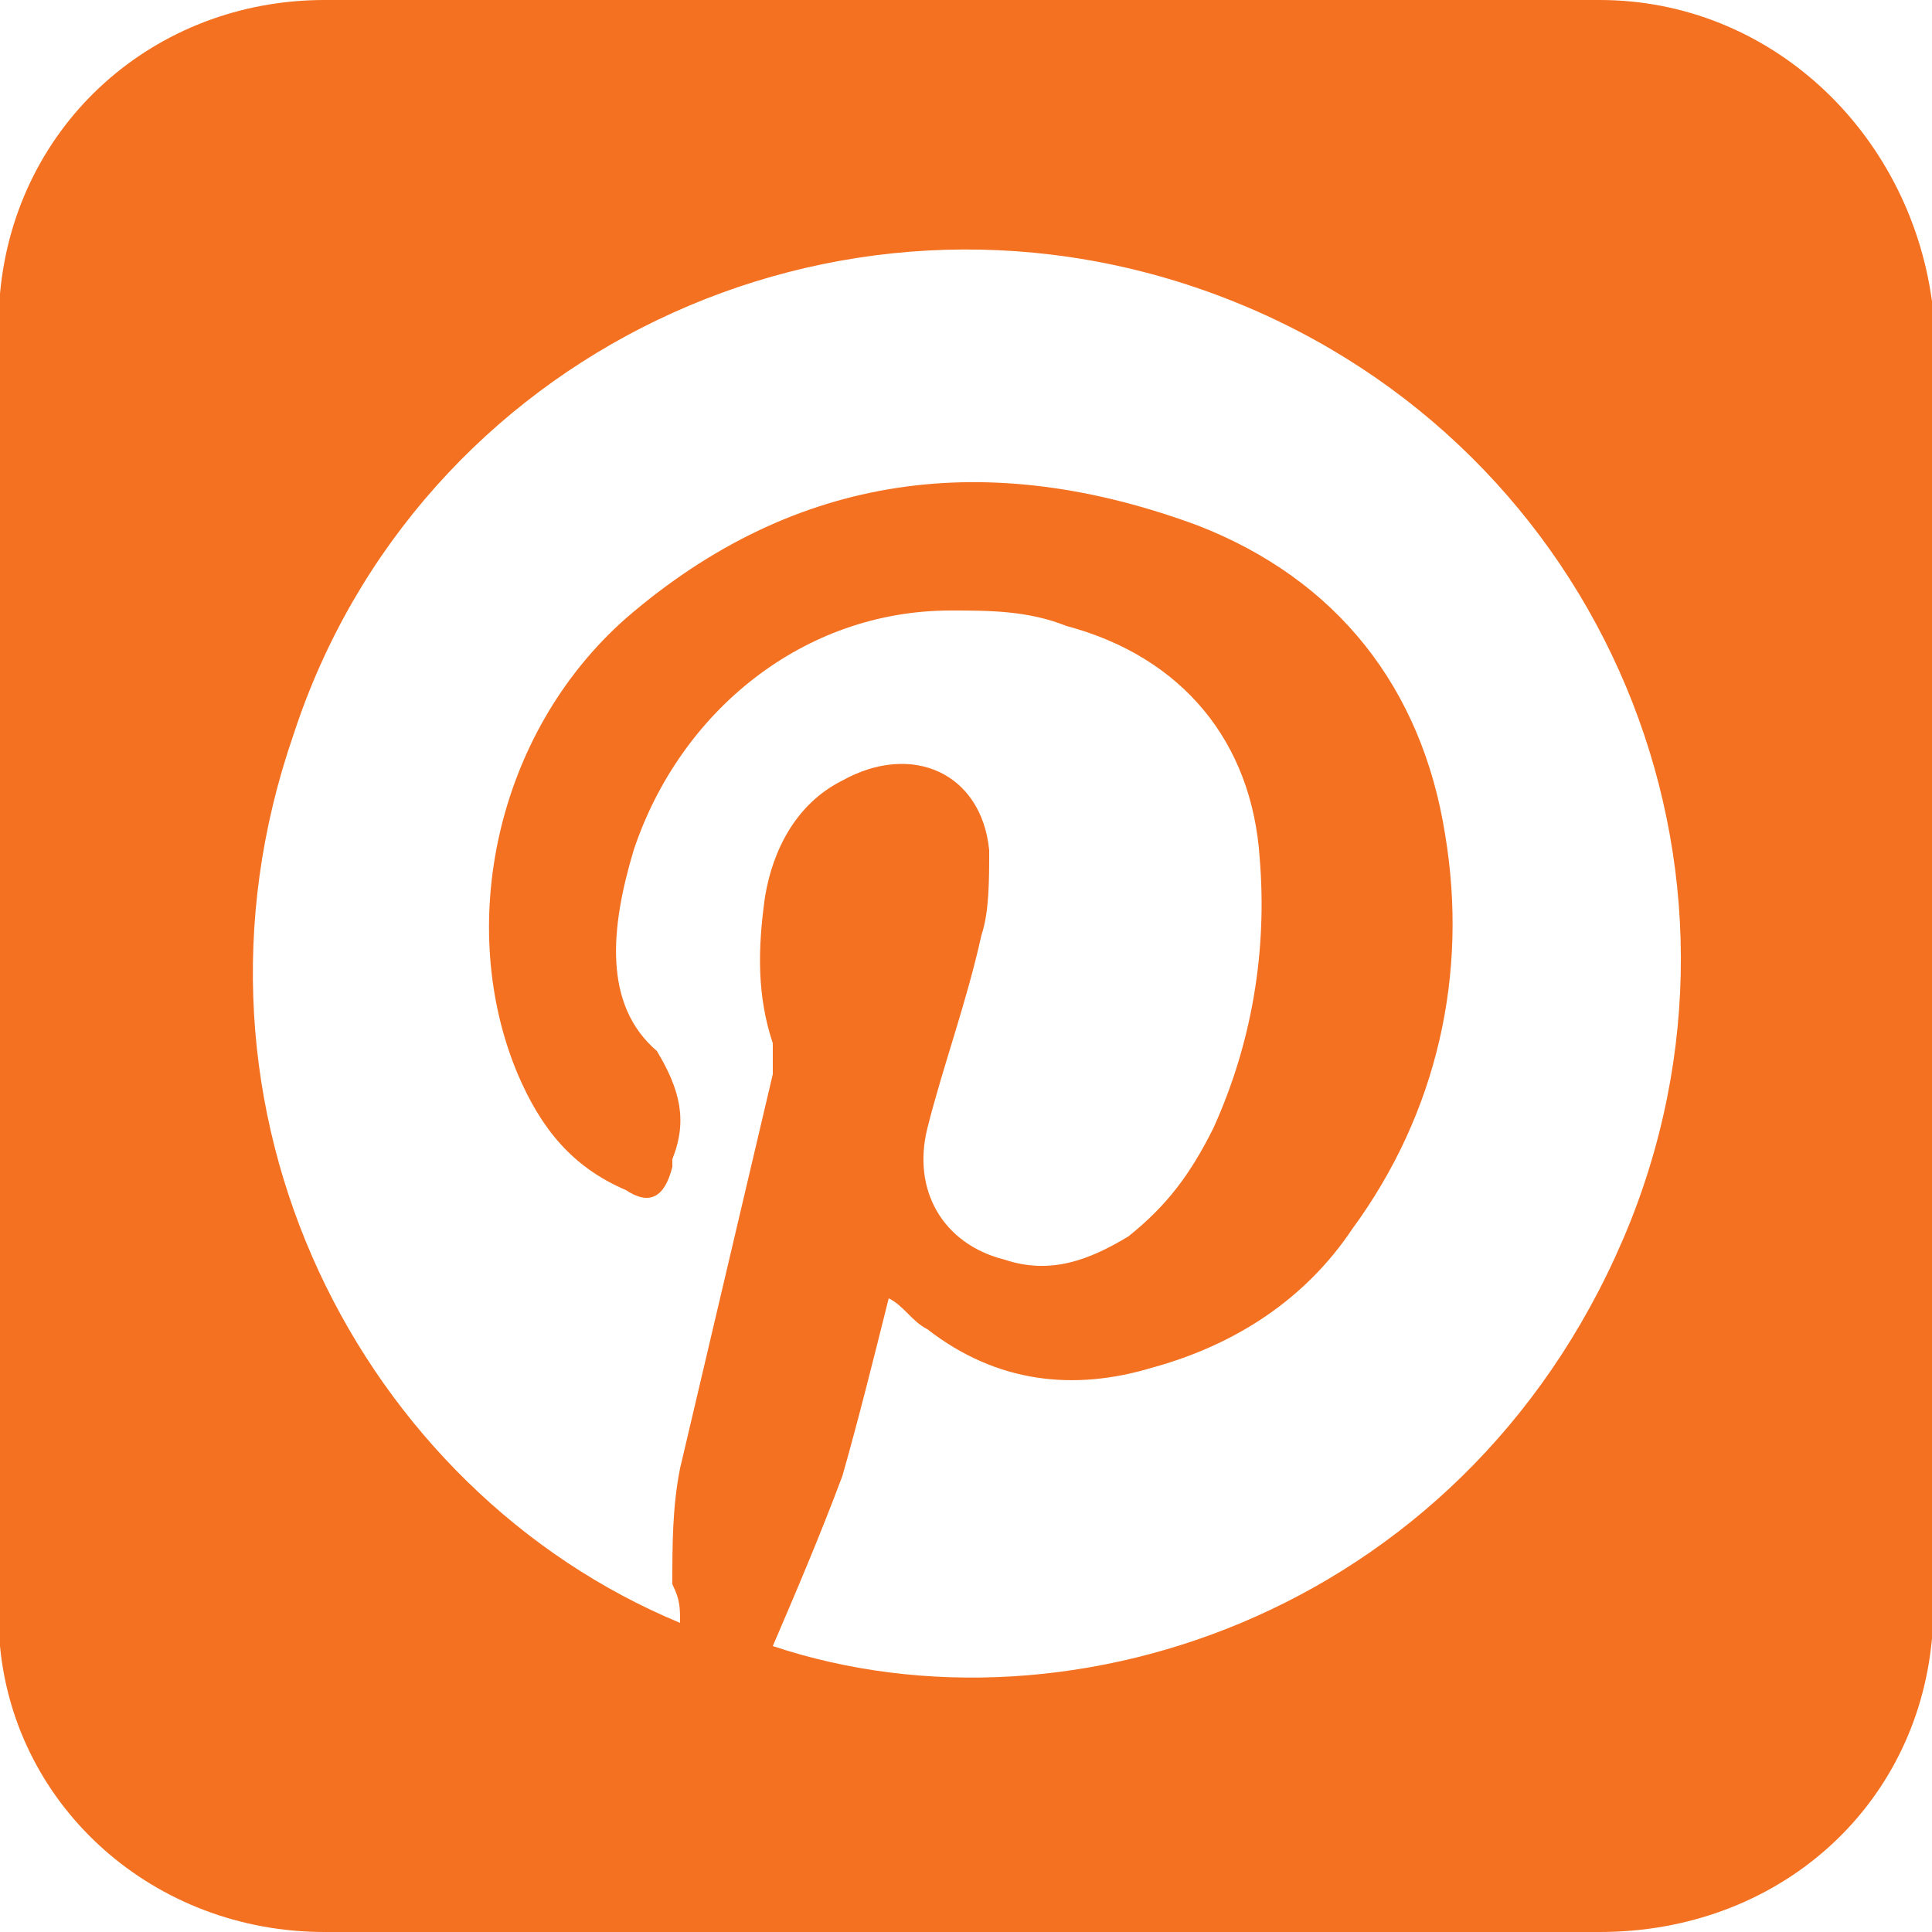 <?xml version="1.0" encoding="utf-8"?>
<!-- Generator: Adobe Illustrator 25.1.0, SVG Export Plug-In . SVG Version: 6.00 Build 0)  -->
<svg version="1.1" id="Layer_1" xmlns="http://www.w3.org/2000/svg" xmlns:xlink="http://www.w3.org/1999/xlink" x="0px" y="0px"
	 viewBox="0 0 25 25" style="enable-background:new 0 0 25 25;" xml:space="preserve">
<style type="text/css">
	.st0{fill:#F37121;}
</style>
<path class="st0" d="M20.7,0H4.2C2,0,0.2,1.6,0,3.8v17.5C0.2,23.4,2,25,4.2,25h16.5c2.3,0,4.1-1.6,4.3-3.8V3.9
	C24.7,1.7,22.9,0,20.7,0z M21.1,15.8c-2,5-7.2,6.8-11.1,5.5c0.3-0.7,0.6-1.4,0.9-2.2c0.2-0.7,0.4-1.5,0.6-2.3
	c0.2,0.1,0.3,0.3,0.5,0.4c0.9,0.7,1.9,0.8,2.9,0.5c1.1-0.3,2-0.9,2.6-1.8c1.1-1.5,1.5-3.3,1.2-5.1c-0.3-1.9-1.4-3.3-3.2-4
	c-2.7-1-5.2-0.7-7.4,1.2c-1.7,1.5-2.2,4-1.4,5.9c0.3,0.7,0.7,1.2,1.4,1.5c0.3,0.2,0.5,0.1,0.6-0.3V15c0.2-0.5,0.1-0.9-0.2-1.4
	C7.8,13,7.9,12,8.2,11c0.6-1.8,2.2-3.1,4.1-3.1c0.5,0,1,0,1.5,0.2c1.5,0.4,2.4,1.5,2.5,3c0.1,1.2-0.1,2.4-0.6,3.5
	c-0.3,0.6-0.6,1-1.1,1.4c-0.5,0.3-1,0.5-1.6,0.3c-0.8-0.2-1.2-0.9-1-1.7s0.5-1.6,0.7-2.5c0.1-0.3,0.1-0.7,0.1-1.1
	c-0.1-1-1-1.4-1.9-0.9c-0.6,0.3-0.9,0.9-1,1.5c-0.1,0.7-0.1,1.3,0.1,1.9c0,0.1,0,0.3,0,0.4c-0.4,1.7-0.8,3.4-1.2,5.1
	c-0.1,0.5-0.1,1-0.1,1.5c0.1,0.2,0.1,0.3,0.1,0.5c-4.1-1.7-6.7-6.6-5-11.5c1.6-4.9,7-7.5,11.9-5.7S23,11,21.1,15.8z"/>
</svg>
